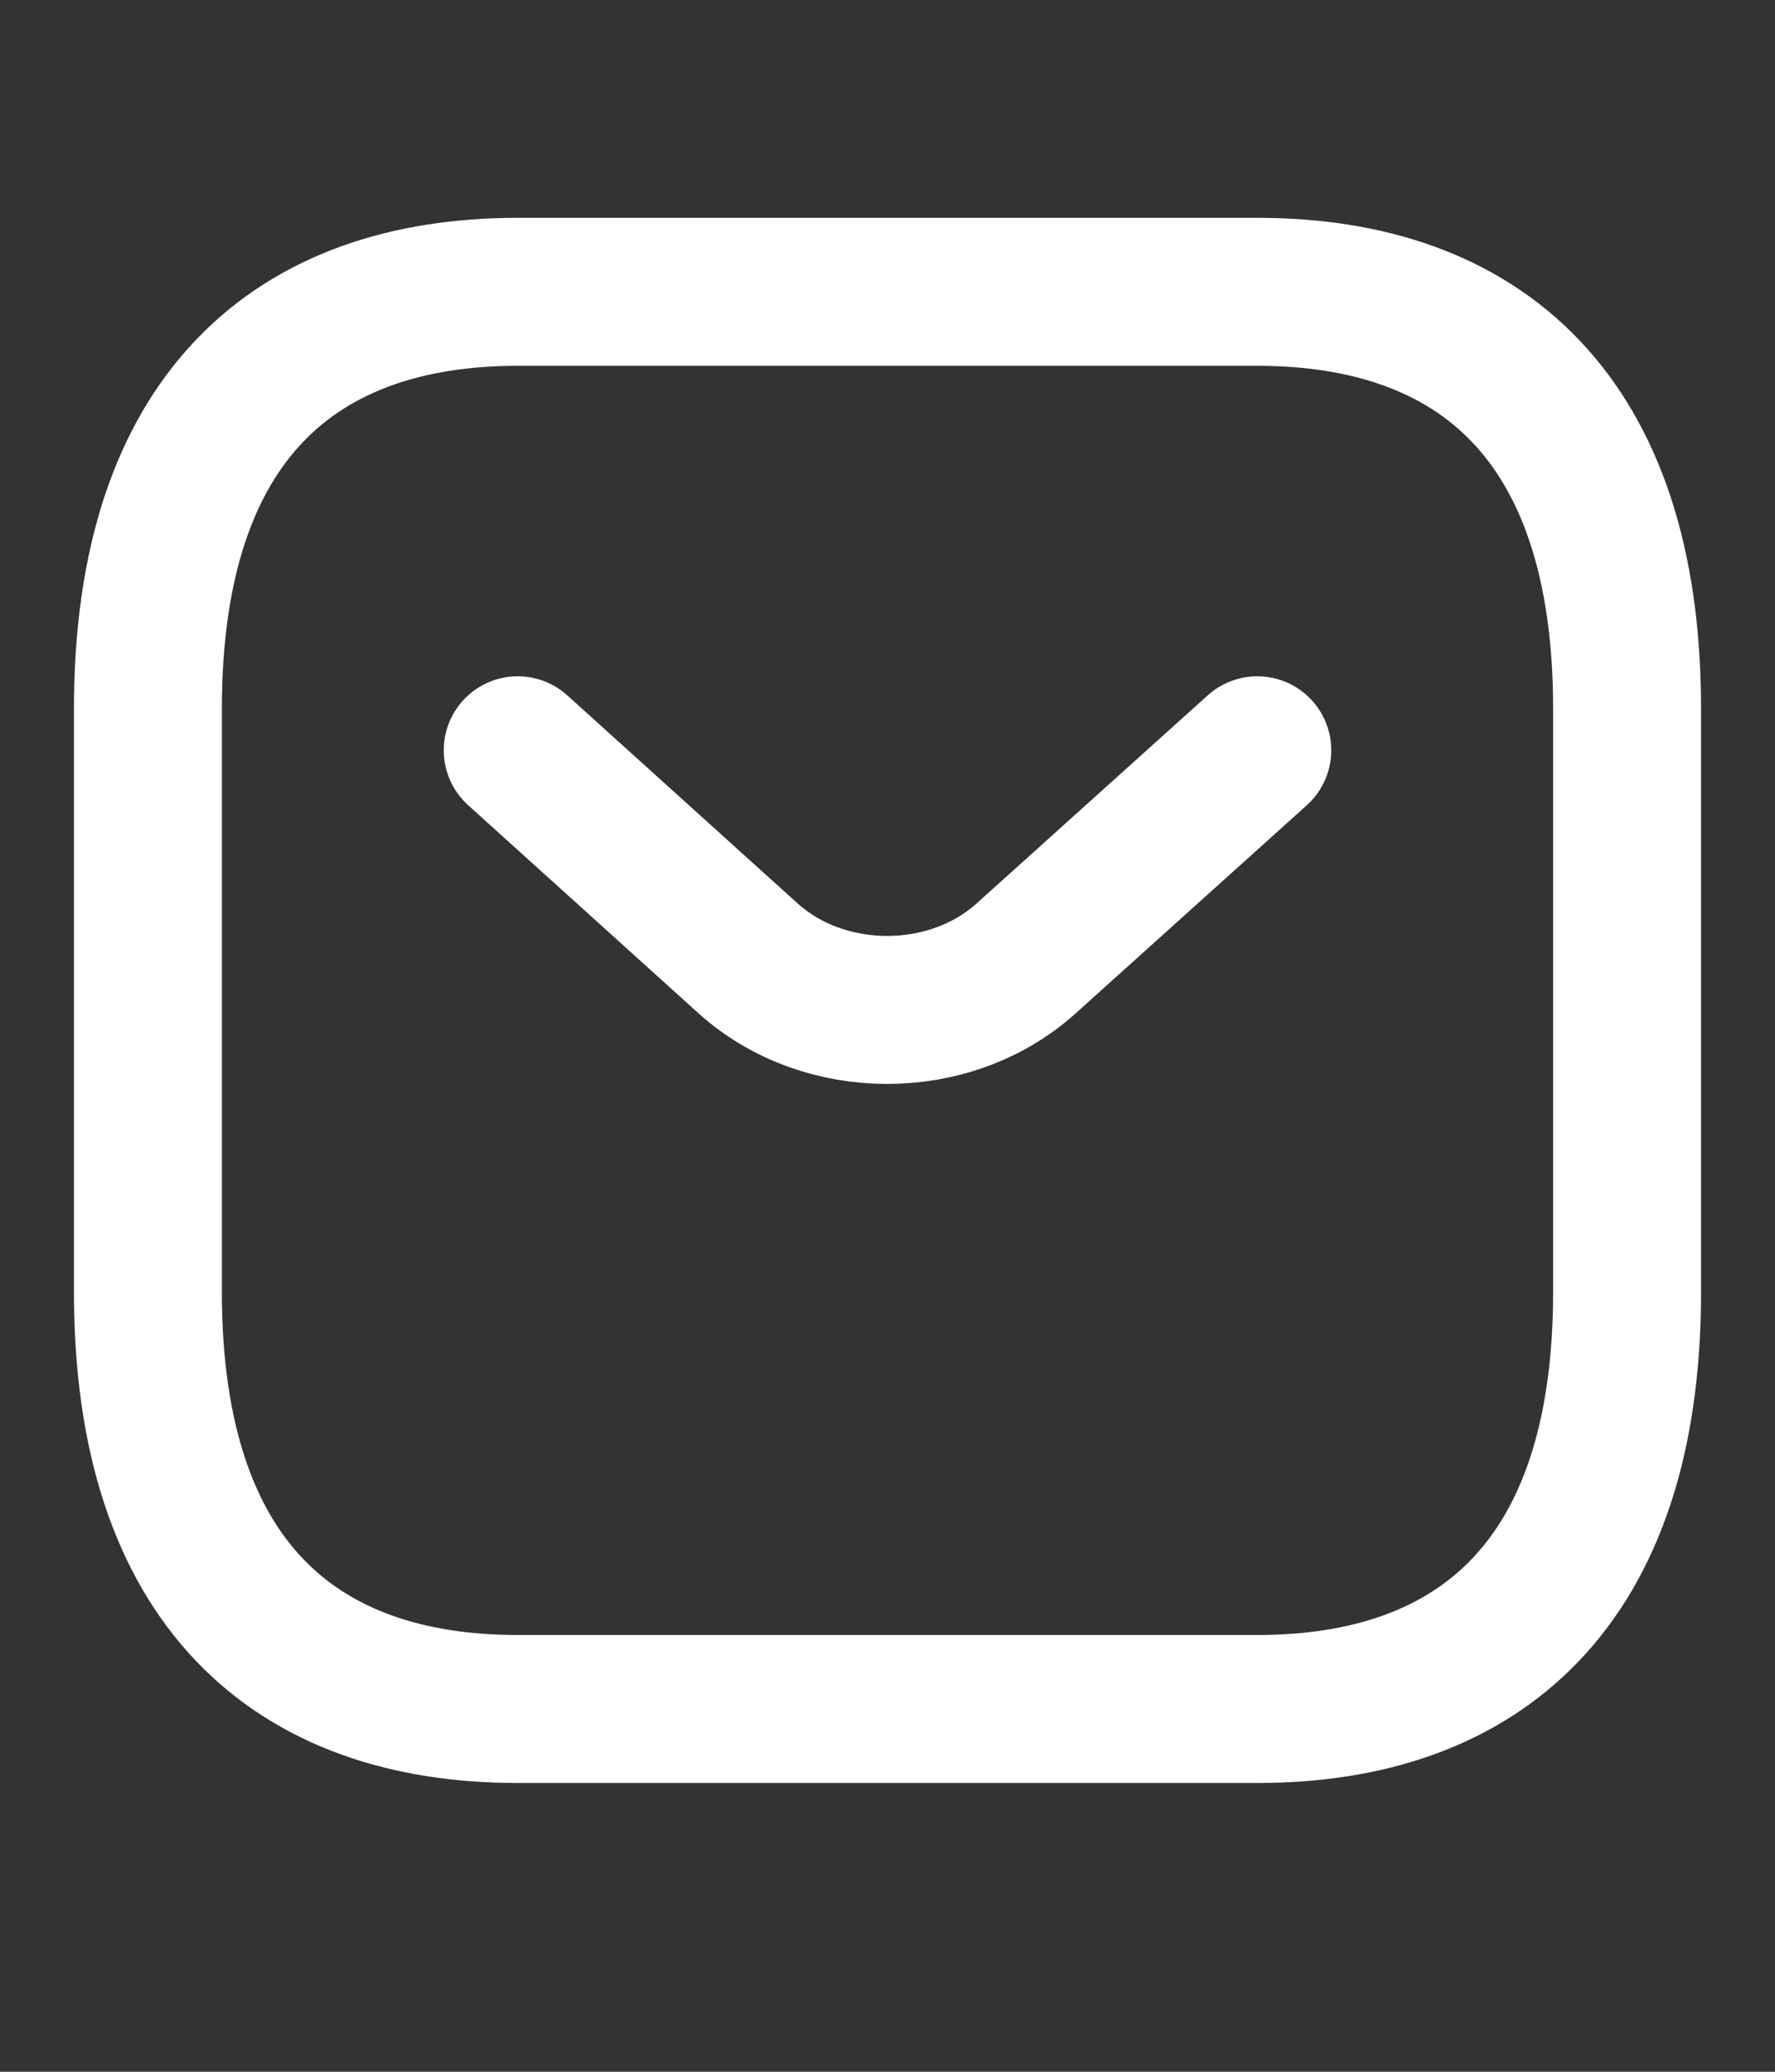 <svg width="18" height="21" viewBox="0 0 18 21" fill="none" xmlns="http://www.w3.org/2000/svg">
<rect x="0" y="0" width="18" height="21" fill="#333333" stroke="none"/>
<path d="M12.75 17.323H5.25C3 17.323 1.5 16.055 1.5 13.098V7.183C1.5 4.225 3 2.958 5.25 2.958H12.75C15 2.958 16.5 4.225 16.5 7.183V13.098C16.5 16.055 15 17.323 12.75 17.323Z" stroke="white" stroke-width="1.5" stroke-miterlimit="10" stroke-linecap="round" stroke-linejoin="round"/>
<path d="M12.75 7.605L10.402 9.718C9.63 10.41 8.363 10.41 7.59 9.718L5.25 7.605" stroke="white" stroke-width="1.5" stroke-miterlimit="10" stroke-linecap="round" stroke-linejoin="round"/>
</svg>
